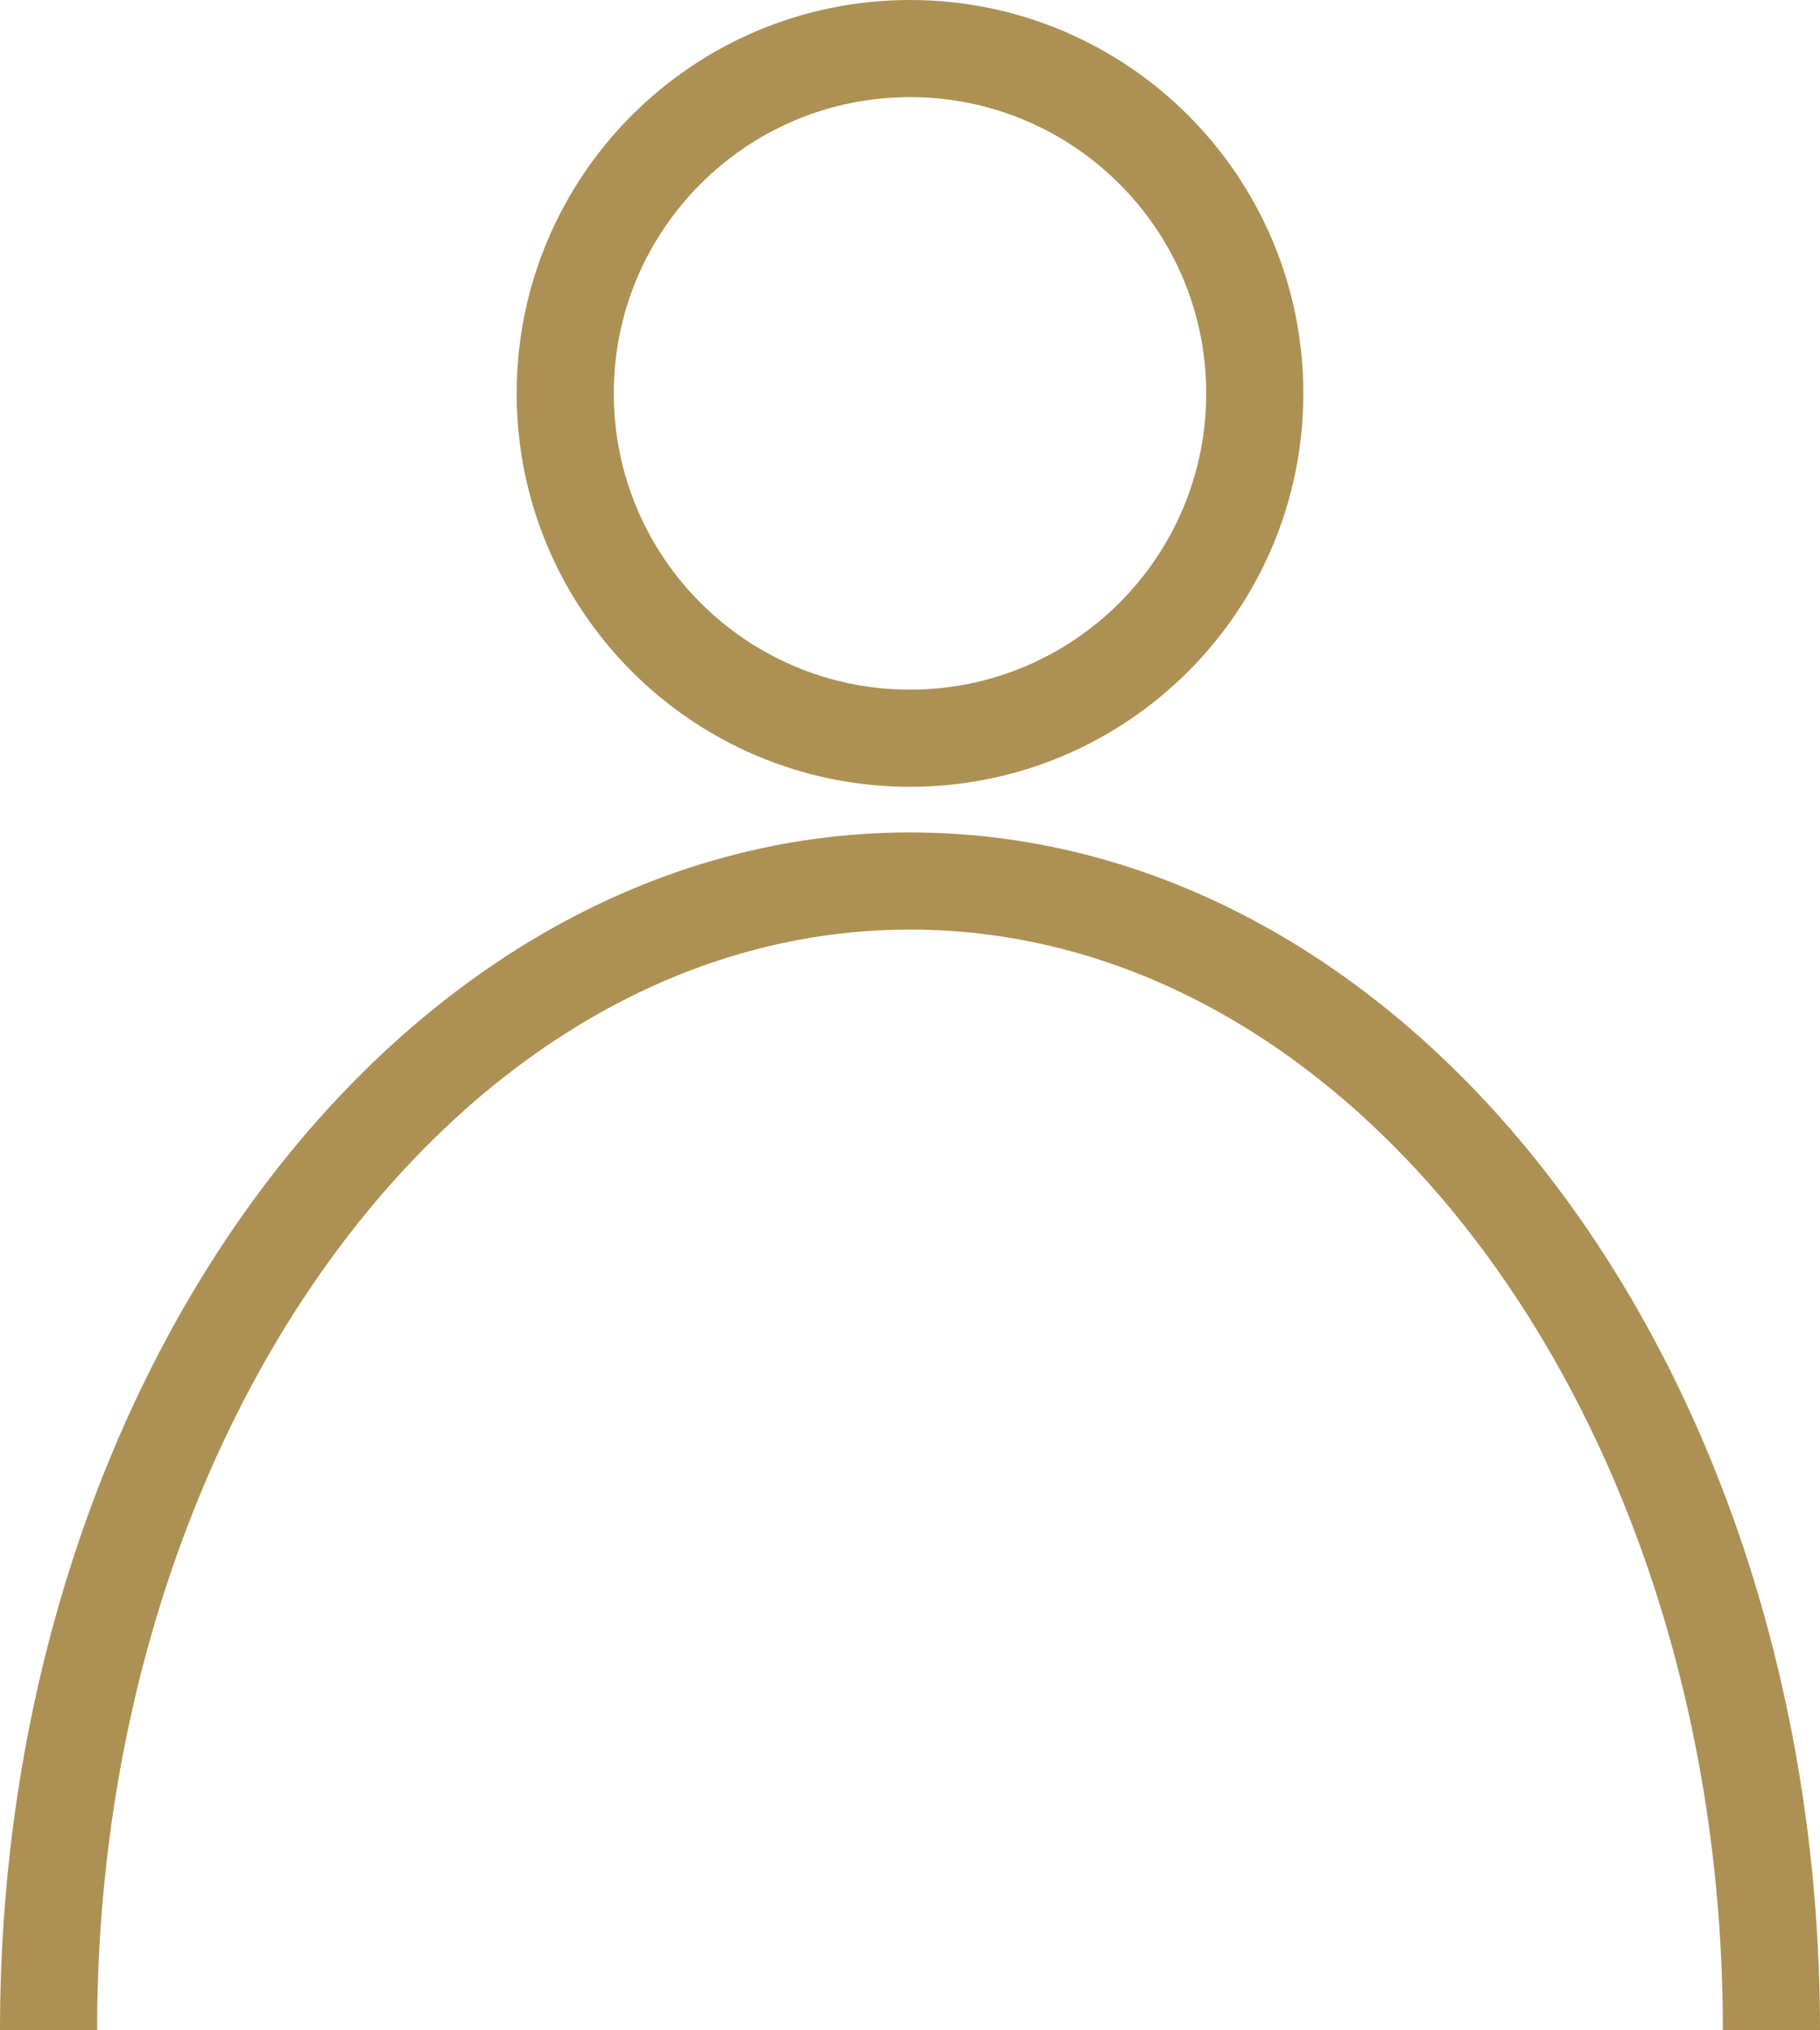 <svg xmlns="http://www.w3.org/2000/svg" id="Capa_2" data-name="Capa 2" viewBox="0 0 18.74 20.9">
  <defs fill="#ad9054">
    <style>
      .cls-1 {
        fill: none;
        stroke: #ad9054;
        stroke-miterlimit: 10;
      }
    </style>
  </defs>
  <g id="Capa_1-2" data-name="Capa 1">
    <g>
      <path class="cls-1" d="m12.92,4.05c0,1.96-1.59,3.55-3.55,3.55s-3.55-1.59-3.55-3.55,1.59-3.55,3.55-3.55,3.55,1.59,3.55,3.55Z" fill="#ad9054"/>
      <path class="cls-1" d="m.5,20.9c0-6.53,3.97-11.83,8.87-11.83s8.87,5.29,8.87,11.83" fill="#ad9054"/>
    </g>
  </g>
</svg>